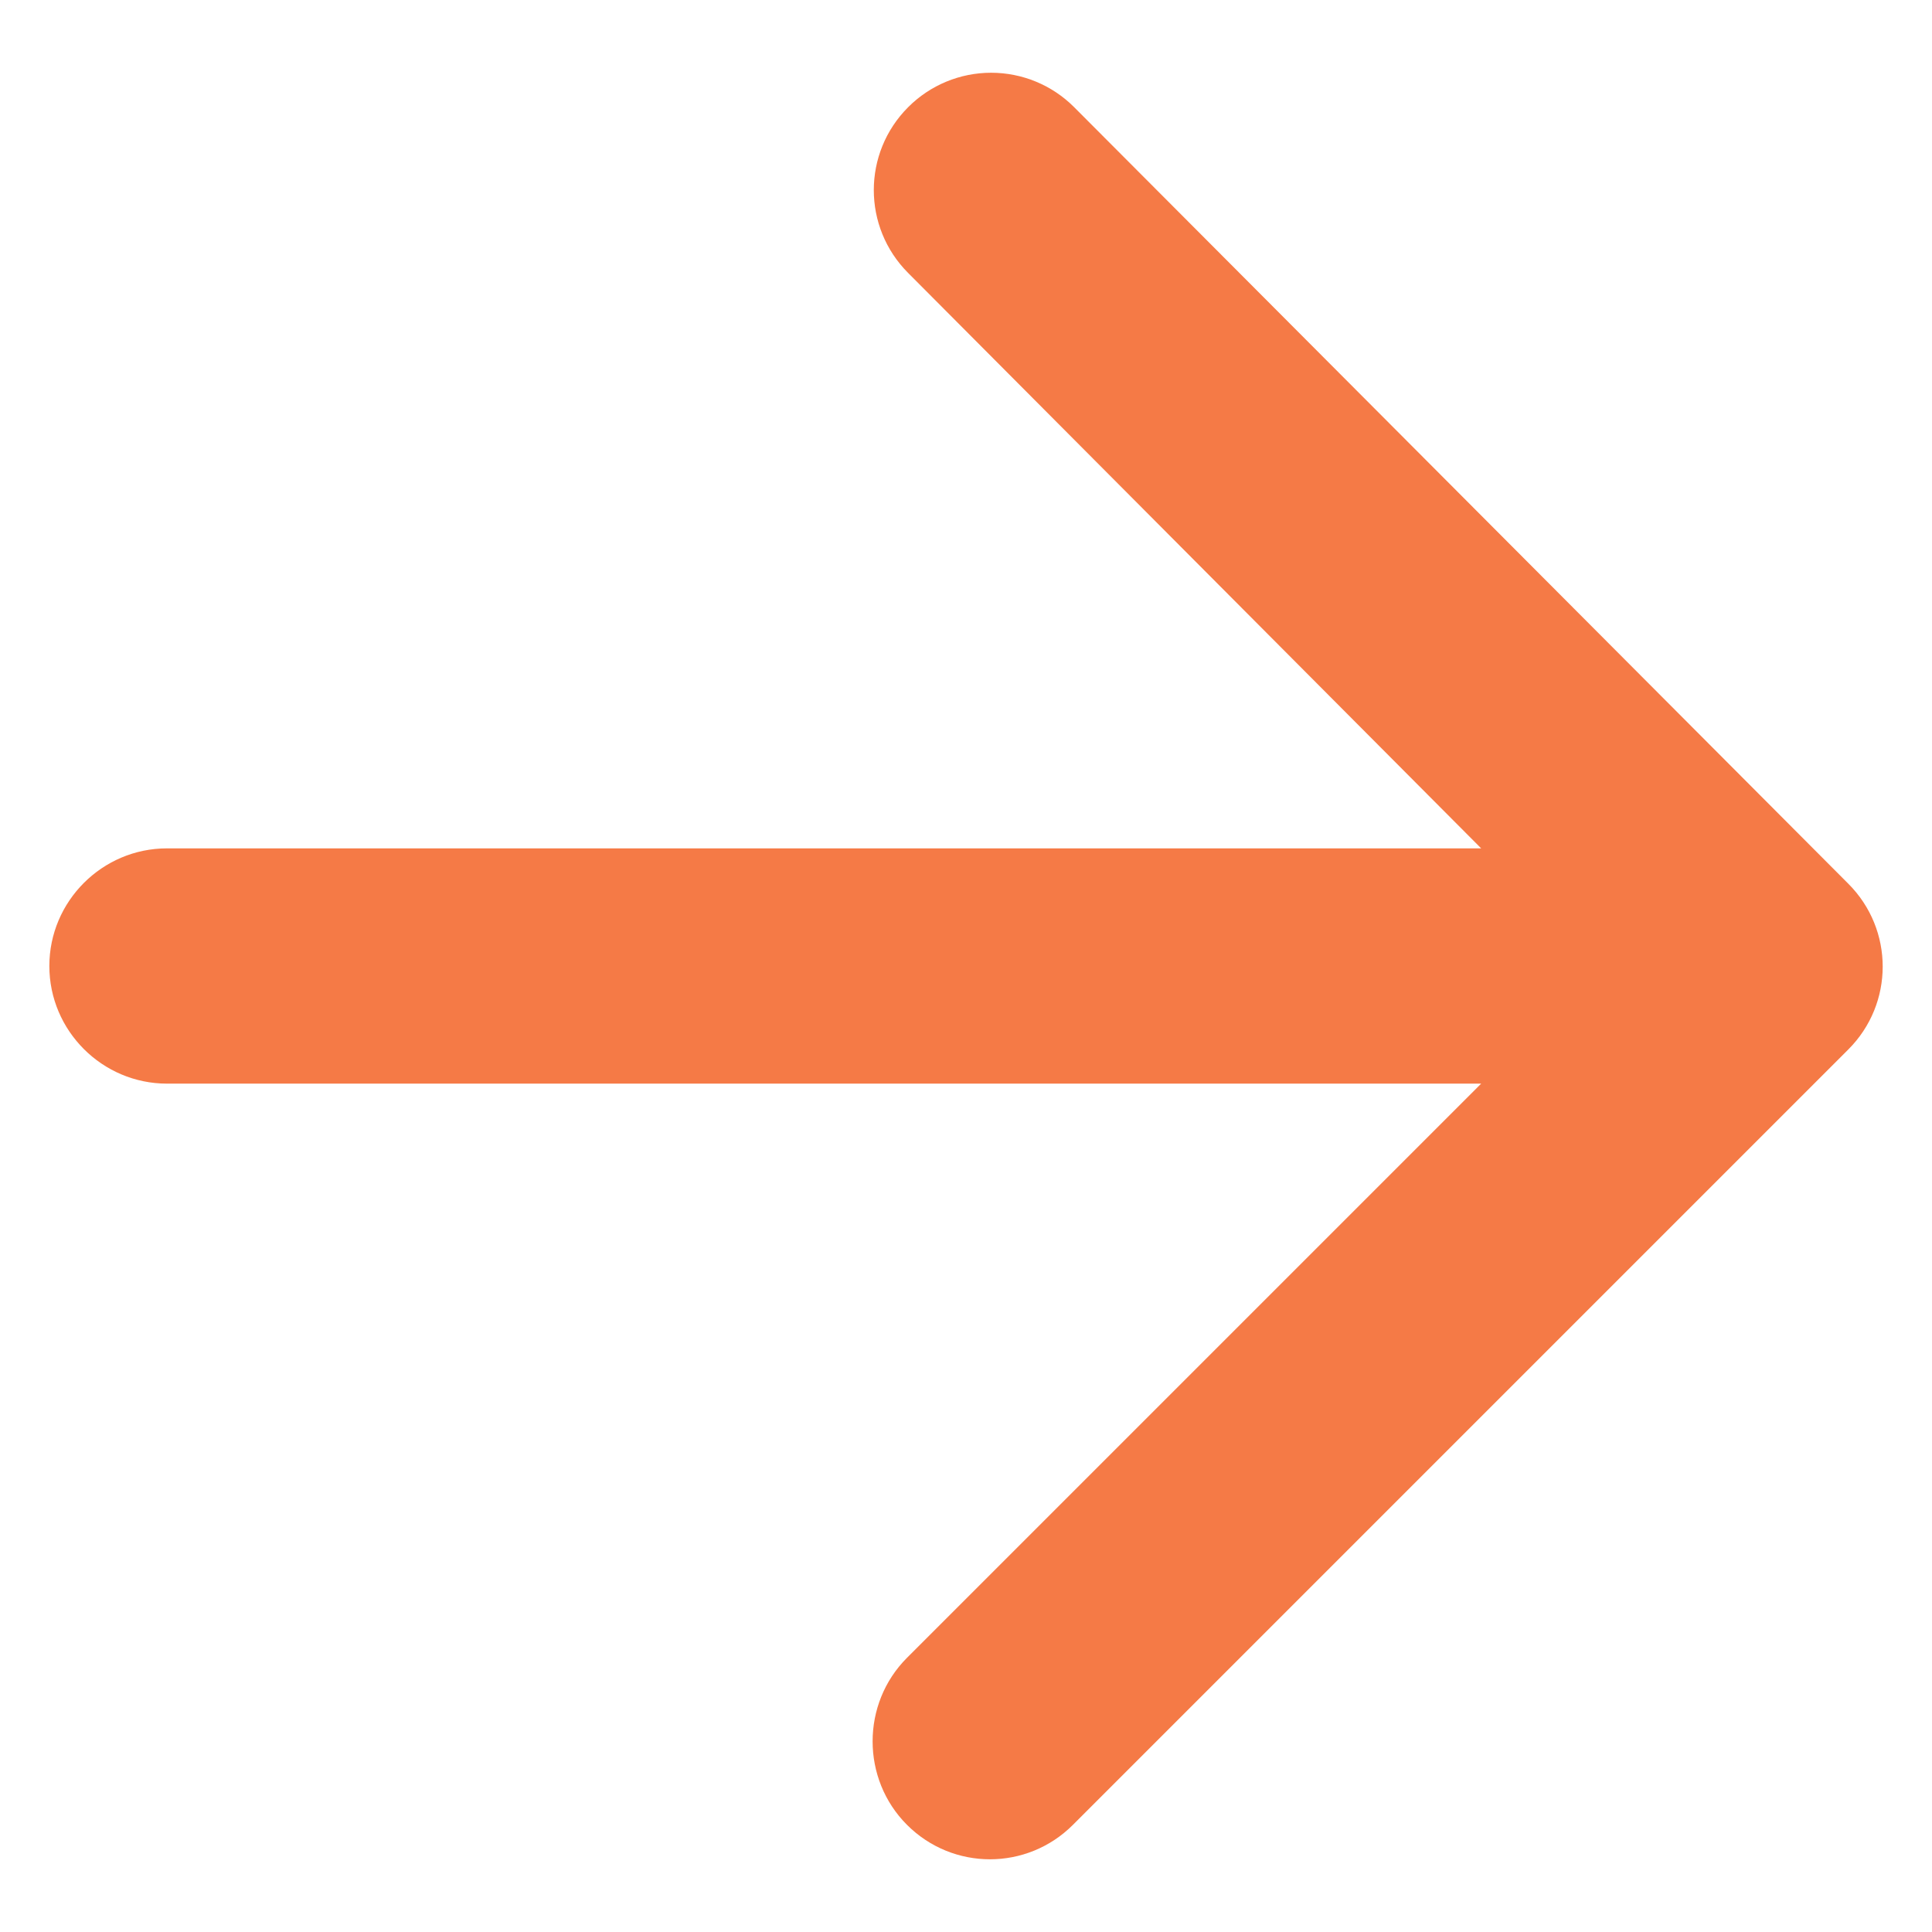 <svg width="26" height="26" viewBox="0 0 26 26" fill="none" xmlns="http://www.w3.org/2000/svg">
<path d="M2.247 14.583H19.933L12.206 22.31C11.589 22.927 11.589 23.941 12.206 24.558C12.824 25.176 13.821 25.176 14.439 24.558L24.873 14.124C25.491 13.507 25.491 12.509 24.873 11.892L14.455 1.442C14.159 1.145 13.757 0.979 13.338 0.979C12.92 0.979 12.518 1.145 12.222 1.442C11.605 2.059 11.605 3.057 12.222 3.674L19.933 11.417H2.247C1.376 11.417 0.664 12.129 0.664 13C0.664 13.871 1.376 14.583 2.247 14.583Z" fill="#F57A46"/>
</svg>
